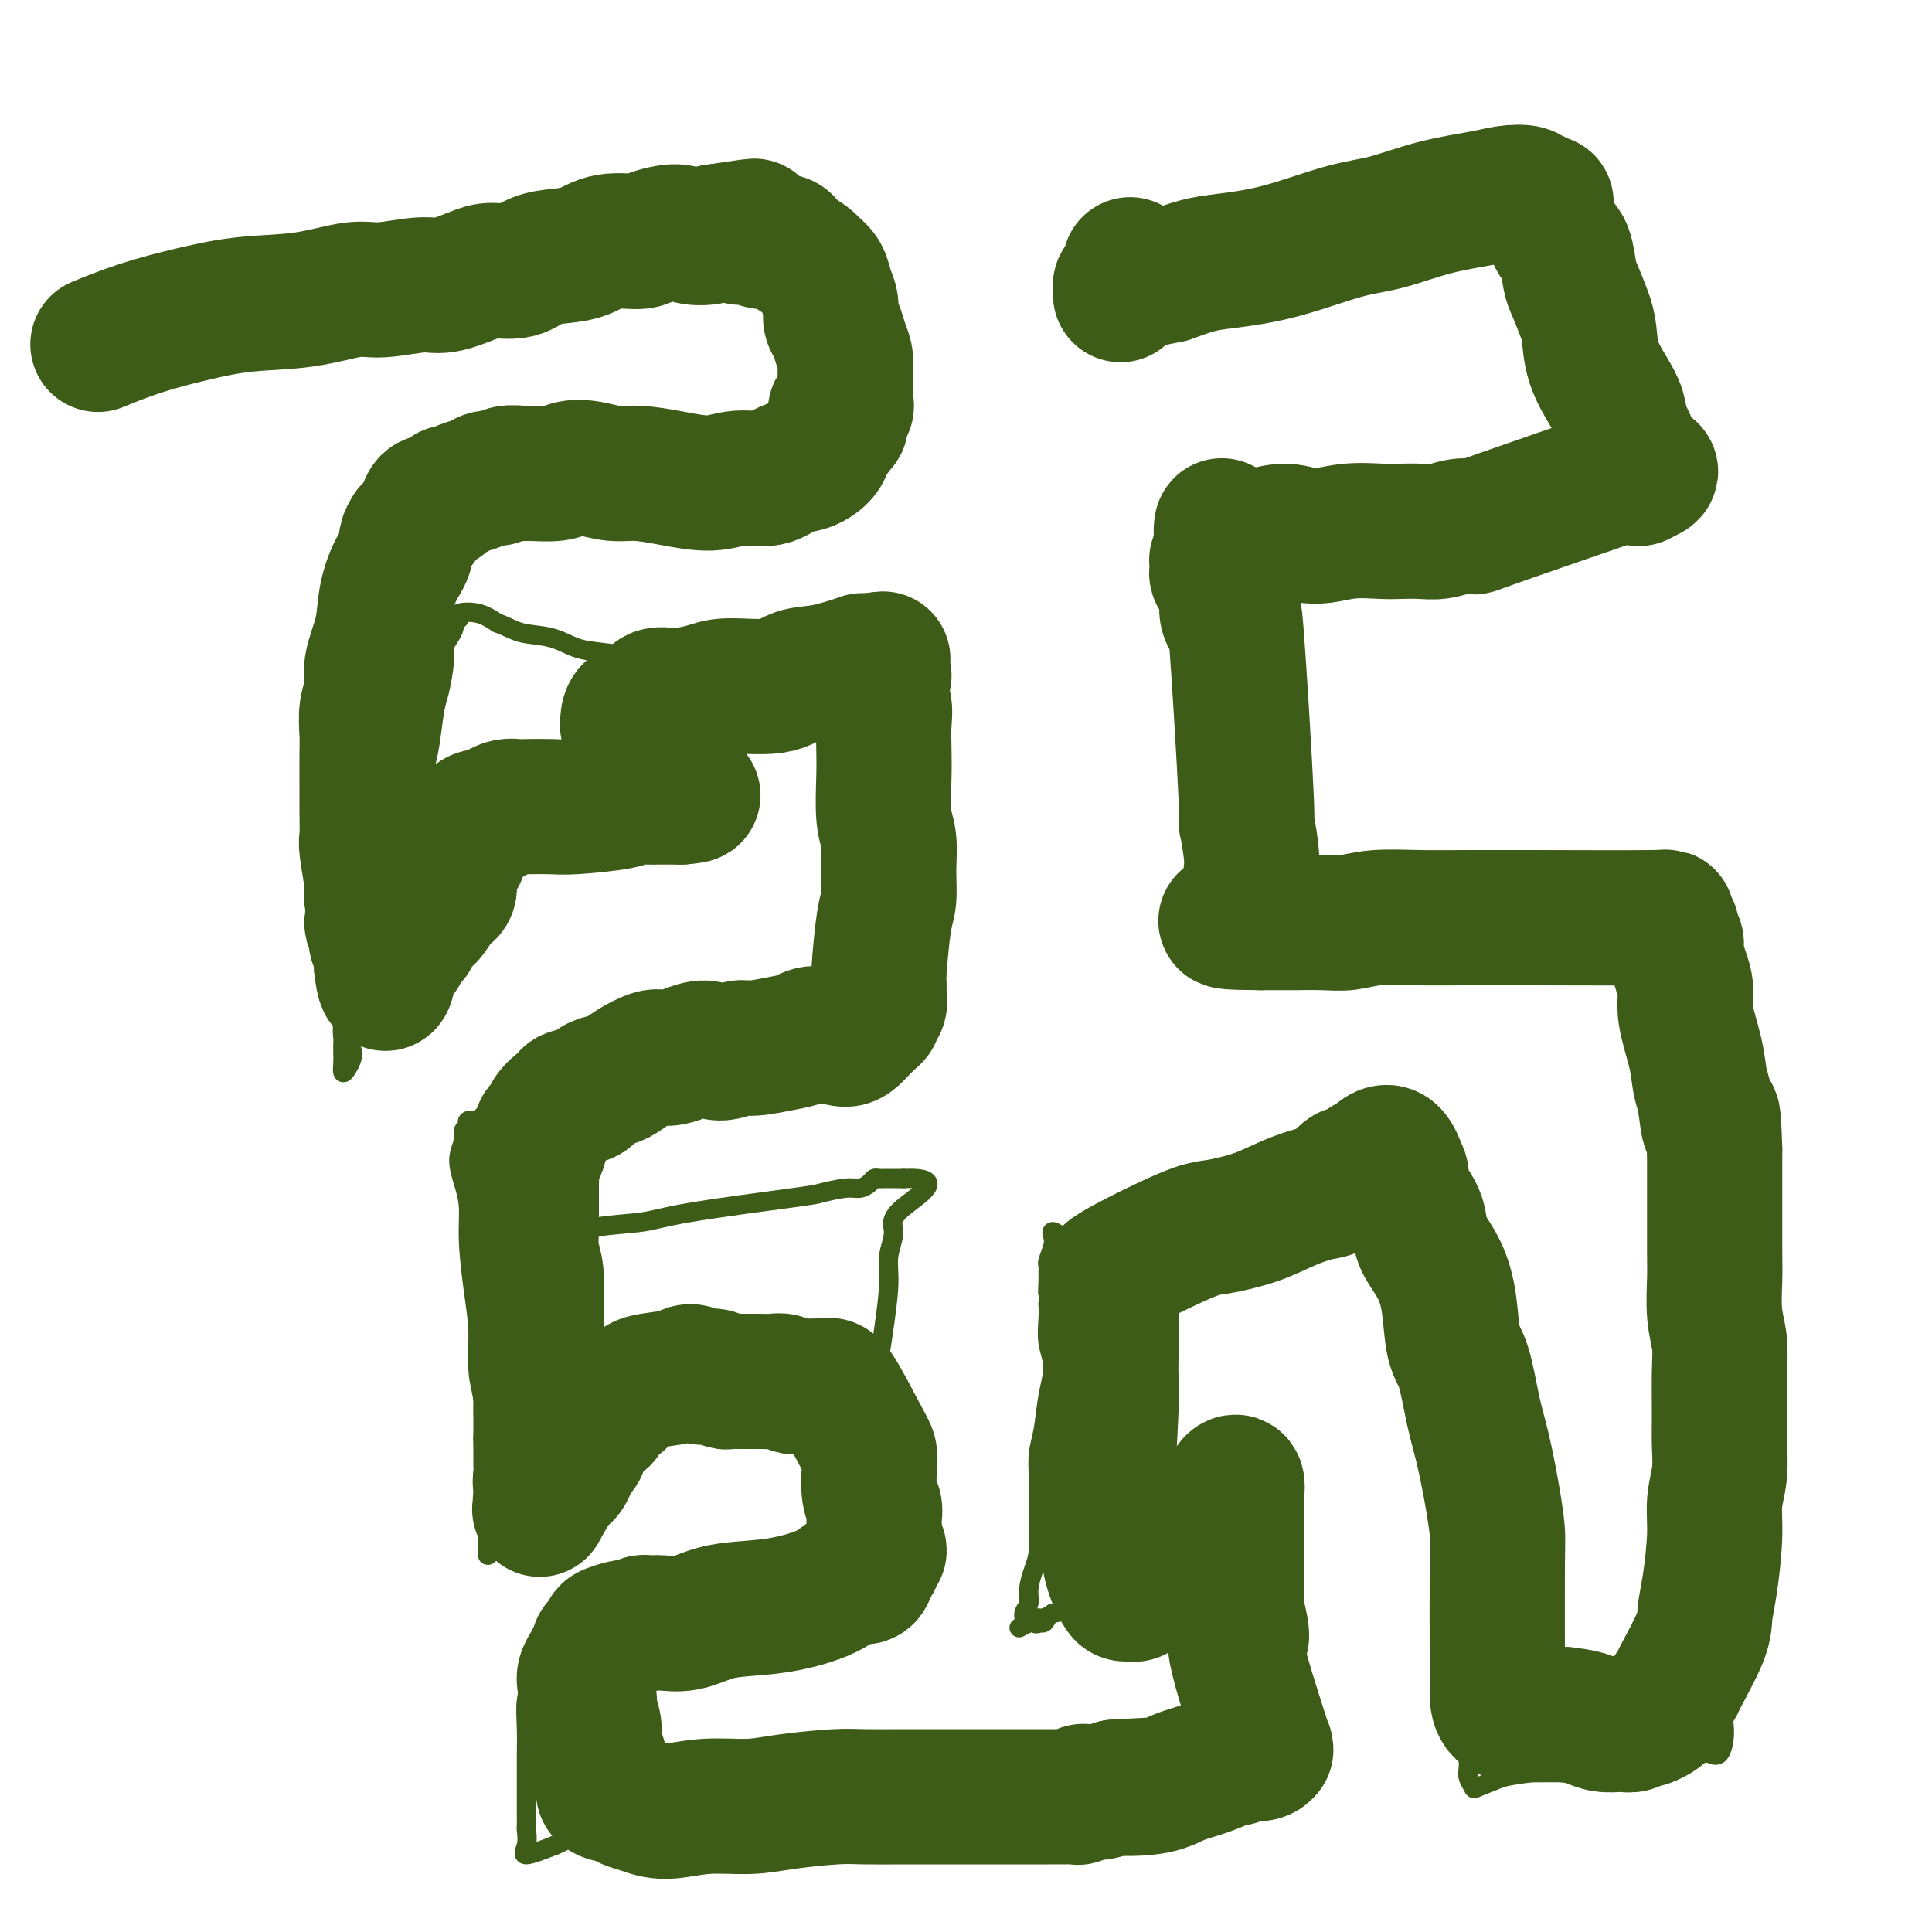 <svg viewBox='0 0 400 400' version='1.1' xmlns='http://www.w3.org/2000/svg' xmlns:xlink='http://www.w3.org/1999/xlink'><g fill='none' stroke='#3D5C18' stroke-width='4' stroke-linecap='round' stroke-linejoin='round'><path d='M51,72c-0.400,0.164 -0.801,0.328 0,0c0.801,-0.328 2.803,-1.149 5,-2c2.197,-0.851 4.587,-1.732 8,-3c3.413,-1.268 7.847,-2.923 12,-4c4.153,-1.077 8.024,-1.576 12,-3c3.976,-1.424 8.058,-3.772 12,-5c3.942,-1.228 7.746,-1.337 11,-2c3.254,-0.663 5.959,-1.879 9,-3c3.041,-1.121 6.418,-2.146 10,-3c3.582,-0.854 7.367,-1.535 10,-2c2.633,-0.465 4.113,-0.713 6,-1c1.887,-0.287 4.182,-0.613 6,-1c1.818,-0.387 3.160,-0.836 4,-1c0.840,-0.164 1.177,-0.044 2,0c0.823,0.044 2.132,0.011 3,0c0.868,-0.011 1.294,0.000 2,0c0.706,-0.000 1.692,-0.011 2,0c0.308,0.011 -0.062,0.044 0,0c0.062,-0.044 0.555,-0.166 1,0c0.445,0.166 0.841,0.619 1,1c0.159,0.381 0.079,0.691 0,1'/><path d='M167,44c1.863,0.324 1.021,0.134 1,0c-0.021,-0.134 0.779,-0.213 1,0c0.221,0.213 -0.137,0.718 0,1c0.137,0.282 0.769,0.342 1,1c0.231,0.658 0.060,1.915 0,3c-0.060,1.085 -0.008,1.998 0,3c0.008,1.002 -0.027,2.092 0,3c0.027,0.908 0.116,1.635 0,3c-0.116,1.365 -0.436,3.368 -1,6c-0.564,2.632 -1.370,5.891 -2,8c-0.630,2.109 -1.083,3.067 -1,4c0.083,0.933 0.702,1.840 1,3c0.298,1.160 0.276,2.574 0,4c-0.276,1.426 -0.806,2.865 -1,4c-0.194,1.135 -0.052,1.968 0,3c0.052,1.032 0.014,2.264 0,3c-0.014,0.736 -0.004,0.976 0,2c0.004,1.024 0.001,2.834 0,4c-0.001,1.166 0.001,1.690 0,2c-0.001,0.310 -0.003,0.408 0,1c0.003,0.592 0.012,1.678 0,2c-0.012,0.322 -0.044,-0.120 0,0c0.044,0.120 0.166,0.802 0,1c-0.166,0.198 -0.619,-0.086 -1,0c-0.381,0.086 -0.691,0.543 -1,1'/><path d='M164,106c-1.504,7.453 -2.264,2.085 -3,0c-0.736,-2.085 -1.447,-0.887 -3,-1c-1.553,-0.113 -3.947,-1.538 -6,-2c-2.053,-0.462 -3.763,0.038 -6,0c-2.237,-0.038 -5.000,-0.612 -7,-1c-2.000,-0.388 -3.238,-0.588 -5,-1c-1.762,-0.412 -4.047,-1.036 -6,-1c-1.953,0.036 -3.573,0.731 -6,1c-2.427,0.269 -5.662,0.113 -8,0c-2.338,-0.113 -3.778,-0.183 -6,0c-2.222,0.183 -5.225,0.617 -7,1c-1.775,0.383 -2.322,0.714 -4,1c-1.678,0.286 -4.487,0.526 -6,1c-1.513,0.474 -1.728,1.180 -3,2c-1.272,0.820 -3.599,1.754 -5,2c-1.401,0.246 -1.876,-0.194 -2,0c-0.124,0.194 0.103,1.023 0,1c-0.103,-0.023 -0.535,-0.898 -1,-1c-0.465,-0.102 -0.963,0.569 -1,1c-0.037,0.431 0.388,0.621 0,1c-0.388,0.379 -1.590,0.949 -2,1c-0.410,0.051 -0.027,-0.415 0,0c0.027,0.415 -0.303,1.711 -1,3c-0.697,1.289 -1.760,2.572 -2,4c-0.240,1.428 0.342,3.001 0,6c-0.342,2.999 -1.608,7.425 -2,11c-0.392,3.575 0.091,6.298 0,9c-0.091,2.702 -0.755,5.381 -1,9c-0.245,3.619 -0.070,8.177 0,12c0.070,3.823 0.035,6.912 0,10'/><path d='M71,175c-0.524,9.929 -0.336,6.253 0,7c0.336,0.747 0.818,5.918 1,9c0.182,3.082 0.063,4.076 0,6c-0.063,1.924 -0.069,4.777 0,7c0.069,2.223 0.215,3.817 0,5c-0.215,1.183 -0.789,1.954 -1,3c-0.211,1.046 -0.057,2.365 0,3c0.057,0.635 0.018,0.586 0,1c-0.018,0.414 -0.014,1.293 0,2c0.014,0.707 0.038,1.243 0,2c-0.038,0.757 -0.138,1.735 0,2c0.138,0.265 0.514,-0.182 1,-1c0.486,-0.818 1.081,-2.007 1,-3c-0.081,-0.993 -0.838,-1.792 -1,-3c-0.162,-1.208 0.272,-2.827 1,-4c0.728,-1.173 1.748,-1.902 2,-3c0.252,-1.098 -0.266,-2.565 0,-4c0.266,-1.435 1.316,-2.839 2,-4c0.684,-1.161 1.001,-2.078 1,-3c-0.001,-0.922 -0.320,-1.849 0,-3c0.320,-1.151 1.280,-2.527 2,-4c0.720,-1.473 1.199,-3.043 2,-5c0.801,-1.957 1.925,-4.300 3,-6c1.075,-1.700 2.103,-2.757 3,-4c0.897,-1.243 1.663,-2.673 3,-4c1.337,-1.327 3.245,-2.549 5,-4c1.755,-1.451 3.359,-3.129 5,-4c1.641,-0.871 3.321,-0.936 5,-1'/><path d='M106,162c3.729,-3.054 2.551,-2.191 3,-2c0.449,0.191 2.526,-0.292 4,-1c1.474,-0.708 2.345,-1.640 3,-2c0.655,-0.360 1.093,-0.148 2,0c0.907,0.148 2.284,0.232 3,0c0.716,-0.232 0.770,-0.780 1,-1c0.230,-0.220 0.635,-0.111 1,0c0.365,0.111 0.689,0.226 1,0c0.311,-0.226 0.609,-0.792 1,-1c0.391,-0.208 0.875,-0.057 1,0c0.125,0.057 -0.110,0.019 0,0c0.110,-0.019 0.565,-0.019 1,0c0.435,0.019 0.848,0.058 1,0c0.152,-0.058 0.041,-0.212 0,0c-0.041,0.212 -0.011,0.789 0,1c0.011,0.211 0.003,0.057 0,0c-0.003,-0.057 -0.001,-0.015 0,0c0.001,0.015 0.000,0.004 0,0c-0.000,-0.004 -0.000,-0.002 0,0'/><path d='M128,156c3.377,-0.899 0.819,-0.145 0,0c-0.819,0.145 0.099,-0.317 0,0c-0.099,0.317 -1.216,1.413 -4,3c-2.784,1.587 -7.234,3.665 -10,5c-2.766,1.335 -3.847,1.928 -5,3c-1.153,1.072 -2.377,2.622 -4,4c-1.623,1.378 -3.643,2.583 -5,4c-1.357,1.417 -2.050,3.047 -3,4c-0.950,0.953 -2.156,1.229 -3,2c-0.844,0.771 -1.325,2.037 -2,3c-0.675,0.963 -1.544,1.624 -2,2c-0.456,0.376 -0.500,0.467 -1,1c-0.500,0.533 -1.458,1.509 -2,2c-0.542,0.491 -0.670,0.498 -1,1c-0.330,0.502 -0.863,1.497 -1,2c-0.137,0.503 0.121,0.512 0,1c-0.121,0.488 -0.621,1.454 -1,2c-0.379,0.546 -0.638,0.672 -1,1c-0.362,0.328 -0.828,0.857 -1,1c-0.172,0.143 -0.049,-0.102 0,0c0.049,0.102 0.025,0.551 0,1'/><path d='M82,198c-2.545,3.585 0.091,1.047 1,-1c0.909,-2.047 0.089,-3.602 0,-6c-0.089,-2.398 0.554,-5.639 1,-8c0.446,-2.361 0.697,-3.843 1,-6c0.303,-2.157 0.659,-4.990 1,-7c0.341,-2.010 0.669,-3.196 1,-5c0.331,-1.804 0.667,-4.227 1,-6c0.333,-1.773 0.663,-2.898 1,-5c0.337,-2.102 0.681,-5.182 1,-7c0.319,-1.818 0.611,-2.375 1,-4c0.389,-1.625 0.874,-4.319 1,-6c0.126,-1.681 -0.106,-2.349 0,-3c0.106,-0.651 0.550,-1.285 1,-2c0.450,-0.715 0.906,-1.511 1,-2c0.094,-0.489 -0.174,-0.670 0,-1c0.174,-0.330 0.791,-0.808 1,-1c0.209,-0.192 0.012,-0.098 0,0c-0.012,0.098 0.162,0.202 0,0c-0.162,-0.202 -0.659,-0.708 0,-1c0.659,-0.292 2.474,-0.369 4,0c1.526,0.369 2.763,1.185 4,2'/><path d='M103,129c2.073,0.731 3.255,1.558 5,2c1.745,0.442 4.054,0.501 6,1c1.946,0.499 3.528,1.440 5,2c1.472,0.560 2.835,0.739 5,1c2.165,0.261 5.134,0.603 7,1c1.866,0.397 2.629,0.849 4,1c1.371,0.151 3.350,0.003 5,0c1.650,-0.003 2.970,0.140 4,0c1.030,-0.140 1.768,-0.563 3,-1c1.232,-0.437 2.956,-0.887 4,-1c1.044,-0.113 1.406,0.111 2,0c0.594,-0.111 1.419,-0.555 3,-1c1.581,-0.445 3.917,-0.889 5,-1c1.083,-0.111 0.912,0.111 1,0c0.088,-0.111 0.433,-0.554 1,-1c0.567,-0.446 1.355,-0.894 2,-1c0.645,-0.106 1.147,0.129 2,0c0.853,-0.129 2.059,-0.623 3,-1c0.941,-0.377 1.619,-0.636 2,-1c0.381,-0.364 0.465,-0.834 1,-1c0.535,-0.166 1.520,-0.029 2,0c0.480,0.029 0.453,-0.048 1,0c0.547,0.048 1.667,0.223 2,0c0.333,-0.223 -0.121,-0.844 0,-1c0.121,-0.156 0.816,0.154 1,0c0.184,-0.154 -0.143,-0.772 0,-1c0.143,-0.228 0.755,-0.065 1,0c0.245,0.065 0.122,0.033 0,0'/><path d='M180,126c5.799,-0.440 2.295,3.959 1,6c-1.295,2.041 -0.381,1.723 0,3c0.381,1.277 0.228,4.148 0,6c-0.228,1.852 -0.530,2.687 -1,4c-0.470,1.313 -1.107,3.106 -1,5c0.107,1.894 0.957,3.889 1,6c0.043,2.111 -0.720,4.338 -1,7c-0.280,2.662 -0.075,5.759 0,8c0.075,2.241 0.021,3.625 0,5c-0.021,1.375 -0.009,2.741 0,6c0.009,3.259 0.017,8.410 0,11c-0.017,2.590 -0.057,2.620 0,4c0.057,1.380 0.211,4.109 0,6c-0.211,1.891 -0.789,2.944 -1,4c-0.211,1.056 -0.056,2.117 0,3c0.056,0.883 0.012,1.590 0,2c-0.012,0.410 0.007,0.523 0,1c-0.007,0.477 -0.039,1.316 0,2c0.039,0.684 0.147,1.211 0,2c-0.147,0.789 -0.551,1.838 -1,2c-0.449,0.162 -0.942,-0.565 -1,-1c-0.058,-0.435 0.318,-0.578 0,-1c-0.318,-0.422 -1.331,-1.121 -3,-2c-1.669,-0.879 -3.994,-1.937 -6,-3c-2.006,-1.063 -3.694,-2.132 -5,-3c-1.306,-0.868 -2.230,-1.534 -4,-2c-1.770,-0.466 -4.385,-0.733 -7,-1'/><path d='M151,206c-4.664,-1.499 -2.824,0.254 -4,1c-1.176,0.746 -5.369,0.486 -8,1c-2.631,0.514 -3.700,1.802 -5,3c-1.300,1.198 -2.830,2.306 -5,3c-2.170,0.694 -4.978,0.972 -7,2c-2.022,1.028 -3.256,2.804 -5,4c-1.744,1.196 -3.996,1.813 -6,3c-2.004,1.187 -3.760,2.944 -5,4c-1.240,1.056 -1.965,1.410 -3,2c-1.035,0.590 -2.381,1.416 -3,2c-0.619,0.584 -0.510,0.926 -1,1c-0.490,0.074 -1.580,-0.119 -2,0c-0.420,0.119 -0.170,0.551 0,1c0.170,0.449 0.258,0.916 0,1c-0.258,0.084 -0.864,-0.216 -1,0c-0.136,0.216 0.197,0.948 0,2c-0.197,1.052 -0.926,2.424 -1,4c-0.074,1.576 0.506,3.356 1,5c0.494,1.644 0.902,3.152 1,5c0.098,1.848 -0.114,4.035 0,7c0.114,2.965 0.553,6.709 1,10c0.447,3.291 0.903,6.130 1,9c0.097,2.870 -0.166,5.773 0,8c0.166,2.227 0.762,3.779 1,6c0.238,2.221 0.119,5.110 0,8'/><path d='M100,298c0.460,11.532 0.109,7.364 0,7c-0.109,-0.364 0.024,3.078 0,5c-0.024,1.922 -0.203,2.324 0,3c0.203,0.676 0.790,1.627 1,2c0.210,0.373 0.043,0.167 0,1c-0.043,0.833 0.037,2.705 0,4c-0.037,1.295 -0.193,2.014 0,2c0.193,-0.014 0.733,-0.763 1,-1c0.267,-0.237 0.261,0.036 0,0c-0.261,-0.036 -0.779,-0.381 0,-5c0.779,-4.619 2.853,-13.513 4,-18c1.147,-4.487 1.368,-4.567 2,-6c0.632,-1.433 1.677,-4.218 2,-6c0.323,-1.782 -0.075,-2.560 0,-4c0.075,-1.440 0.623,-3.540 1,-5c0.377,-1.460 0.584,-2.279 1,-3c0.416,-0.721 1.040,-1.344 1,-2c-0.040,-0.656 -0.743,-1.346 -1,-2c-0.257,-0.654 -0.069,-1.271 0,-2c0.069,-0.729 0.018,-1.571 0,-2c-0.018,-0.429 -0.005,-0.444 0,-1c0.005,-0.556 0.001,-1.652 0,-2c-0.001,-0.348 -0.000,0.051 0,0c0.000,-0.051 0.000,-0.552 0,-1c-0.000,-0.448 -0.000,-0.842 0,-1c0.000,-0.158 0.000,-0.079 0,0'/><path d='M112,261c0.552,-3.820 0.930,-0.872 1,0c0.070,0.872 -0.170,-0.334 0,-1c0.170,-0.666 0.751,-0.794 1,-1c0.249,-0.206 0.168,-0.491 1,-1c0.832,-0.509 2.577,-1.243 4,-2c1.423,-0.757 2.524,-1.536 5,-2c2.476,-0.464 6.326,-0.612 9,-1c2.674,-0.388 4.172,-1.017 10,-2c5.828,-0.983 15.985,-2.319 21,-3c5.015,-0.681 4.888,-0.708 6,-1c1.112,-0.292 3.464,-0.849 5,-1c1.536,-0.151 2.256,0.103 3,0c0.744,-0.103 1.511,-0.564 2,-1c0.489,-0.436 0.699,-0.849 1,-1c0.301,-0.151 0.694,-0.040 1,0c0.306,0.040 0.525,0.011 1,0c0.475,-0.011 1.205,-0.003 2,0c0.795,0.003 1.656,0.001 2,0c0.344,-0.001 0.172,-0.000 0,0'/><path d='M187,244c9.850,-0.427 2.976,3.504 0,6c-2.976,2.496 -2.054,3.555 -2,5c0.054,1.445 -0.761,3.276 -1,5c-0.239,1.724 0.097,3.341 0,6c-0.097,2.659 -0.629,6.361 -1,9c-0.371,2.639 -0.583,4.214 -1,6c-0.417,1.786 -1.040,3.782 -1,5c0.040,1.218 0.743,1.657 1,5c0.257,3.343 0.069,9.591 0,13c-0.069,3.409 -0.019,3.978 0,5c0.019,1.022 0.006,2.497 0,4c-0.006,1.503 -0.006,3.034 0,4c0.006,0.966 0.017,1.366 0,2c-0.017,0.634 -0.062,1.501 0,2c0.062,0.499 0.232,0.630 0,1c-0.232,0.370 -0.864,0.980 -1,1c-0.136,0.020 0.226,-0.551 0,0c-0.226,0.551 -1.039,2.223 -2,3c-0.961,0.777 -2.069,0.660 -4,1c-1.931,0.340 -4.683,1.138 -7,2c-2.317,0.862 -4.198,1.788 -7,2c-2.802,0.212 -6.524,-0.289 -9,0c-2.476,0.289 -3.708,1.368 -6,2c-2.292,0.632 -5.646,0.816 -9,1'/><path d='M137,334c-7.441,1.417 -5.043,0.958 -5,1c0.043,0.042 -2.267,0.585 -4,1c-1.733,0.415 -2.888,0.702 -4,1c-1.112,0.298 -2.181,0.607 -3,1c-0.819,0.393 -1.390,0.871 -2,1c-0.610,0.129 -1.260,-0.091 -2,0c-0.740,0.091 -1.570,0.494 -2,1c-0.430,0.506 -0.459,1.117 -1,1c-0.541,-0.117 -1.595,-0.961 -2,-1c-0.405,-0.039 -0.160,0.725 0,1c0.160,0.275 0.235,0.059 0,0c-0.235,-0.059 -0.780,0.039 -1,0c-0.220,-0.039 -0.115,-0.214 0,0c0.115,0.214 0.241,0.818 0,1c-0.241,0.182 -0.849,-0.059 -1,1c-0.151,1.059 0.156,3.419 0,5c-0.156,1.581 -0.774,2.384 -1,4c-0.226,1.616 -0.061,4.046 0,6c0.061,1.954 0.016,3.431 0,5c-0.016,1.569 -0.005,3.231 0,5c0.005,1.769 0.002,3.646 0,5c-0.002,1.354 -0.005,2.186 0,3c0.005,0.814 0.018,1.610 0,2c-0.018,0.390 -0.067,0.372 0,1c0.067,0.628 0.249,1.900 0,3c-0.249,1.100 -0.928,2.029 0,2c0.928,-0.029 3.464,-1.014 6,-2'/><path d='M115,382c2.748,-1.114 6.620,-3.900 10,-5c3.380,-1.100 6.270,-0.514 10,-1c3.730,-0.486 8.302,-2.044 12,-3c3.698,-0.956 6.523,-1.310 10,-2c3.477,-0.690 7.605,-1.717 11,-2c3.395,-0.283 6.057,0.177 8,0c1.943,-0.177 3.168,-0.989 5,-1c1.832,-0.011 4.272,0.781 6,1c1.728,0.219 2.744,-0.135 4,0c1.256,0.135 2.752,0.758 4,1c1.248,0.242 2.248,0.103 4,0c1.752,-0.103 4.254,-0.170 5,0c0.746,0.170 -0.266,0.577 6,0c6.266,-0.577 19.810,-2.139 26,-3c6.190,-0.861 5.025,-1.020 6,-1c0.975,0.020 4.090,0.219 6,0c1.910,-0.219 2.614,-0.857 3,-1c0.386,-0.143 0.453,0.209 1,0c0.547,-0.209 1.574,-0.980 2,-1c0.426,-0.020 0.252,0.710 1,1c0.748,0.290 2.417,0.140 3,0c0.583,-0.140 0.080,-0.268 0,0c-0.080,0.268 0.263,0.934 0,0c-0.263,-0.934 -1.131,-3.467 -2,-6'/><path d='M256,359c-0.269,-1.177 0.058,-1.118 0,-2c-0.058,-0.882 -0.503,-2.705 -1,-4c-0.497,-1.295 -1.048,-2.062 -1,-3c0.048,-0.938 0.693,-2.048 1,-3c0.307,-0.952 0.275,-1.747 0,-3c-0.275,-1.253 -0.792,-2.963 -1,-4c-0.208,-1.037 -0.108,-1.402 0,-3c0.108,-1.598 0.225,-4.431 0,-6c-0.225,-1.569 -0.792,-1.874 -1,-3c-0.208,-1.126 -0.056,-3.072 0,-5c0.056,-1.928 0.015,-3.837 0,-5c-0.015,-1.163 -0.003,-1.580 0,-2c0.003,-0.420 -0.001,-0.843 0,-2c0.001,-1.157 0.007,-3.047 0,-4c-0.007,-0.953 -0.027,-0.970 0,-1c0.027,-0.030 0.101,-0.074 0,0c-0.101,0.074 -0.379,0.266 0,0c0.379,-0.266 1.413,-0.991 0,0c-1.413,0.991 -5.274,3.698 -8,6c-2.726,2.302 -4.319,4.200 -6,6c-1.681,1.800 -3.451,3.503 -6,5c-2.549,1.497 -5.879,2.788 -8,4c-2.121,1.212 -3.035,2.346 -4,3c-0.965,0.654 -1.983,0.827 -3,1'/><path d='M218,334c-5.885,3.858 -3.097,1.503 -2,1c1.097,-0.503 0.503,0.845 0,1c-0.503,0.155 -0.914,-0.882 -1,-1c-0.086,-0.118 0.153,0.684 0,1c-0.153,0.316 -0.697,0.145 -1,0c-0.303,-0.145 -0.364,-0.265 -1,0c-0.636,0.265 -1.845,0.914 -2,1c-0.155,0.086 0.746,-0.392 1,-1c0.254,-0.608 -0.138,-1.346 0,-2c0.138,-0.654 0.808,-1.223 1,-2c0.192,-0.777 -0.092,-1.761 0,-3c0.092,-1.239 0.561,-2.731 1,-4c0.439,-1.269 0.849,-2.313 1,-4c0.151,-1.687 0.044,-4.017 0,-6c-0.044,-1.983 -0.023,-3.621 0,-5c0.023,-1.379 0.049,-2.500 0,-4c-0.049,-1.500 -0.175,-3.379 0,-5c0.175,-1.621 0.649,-2.983 1,-5c0.351,-2.017 0.577,-4.690 1,-7c0.423,-2.310 1.041,-4.258 1,-6c-0.041,-1.742 -0.742,-3.277 -1,-5c-0.258,-1.723 -0.074,-3.635 0,-5c0.074,-1.365 0.037,-2.182 0,-3'/><path d='M217,270c0.618,-10.797 0.165,-4.789 0,-3c-0.165,1.789 -0.040,-0.641 0,-2c0.040,-1.359 -0.003,-1.649 0,-2c0.003,-0.351 0.052,-0.764 0,-1c-0.052,-0.236 -0.204,-0.294 0,-1c0.204,-0.706 0.763,-2.059 1,-3c0.237,-0.941 0.150,-1.470 0,-2c-0.150,-0.530 -0.364,-1.063 0,-1c0.364,0.063 1.305,0.721 2,1c0.695,0.279 1.143,0.180 2,0c0.857,-0.180 2.123,-0.440 4,-1c1.877,-0.560 4.364,-1.421 7,-2c2.636,-0.579 5.421,-0.877 7,-1c1.579,-0.123 1.954,-0.070 9,-2c7.046,-1.930 20.765,-5.841 27,-8c6.235,-2.159 4.988,-2.564 6,-3c1.012,-0.436 4.283,-0.902 6,-1c1.717,-0.098 1.878,0.172 2,0c0.122,-0.172 0.204,-0.785 1,-1c0.796,-0.215 2.305,-0.031 3,0c0.695,0.031 0.577,-0.092 1,0c0.423,0.092 1.389,0.398 2,1c0.611,0.602 0.867,1.500 1,2c0.133,0.500 0.143,0.604 0,1c-0.143,0.396 -0.441,1.086 0,2c0.441,0.914 1.619,2.054 2,3c0.381,0.946 -0.034,1.699 0,3c0.034,1.301 0.517,3.151 1,5'/><path d='M301,254c0.937,3.199 1.280,3.198 2,5c0.720,1.802 1.817,5.408 2,9c0.183,3.592 -0.550,7.171 0,10c0.550,2.829 2.382,4.909 3,7c0.618,2.091 0.023,4.193 0,6c-0.023,1.807 0.526,3.319 1,6c0.474,2.681 0.874,6.530 1,9c0.126,2.470 -0.021,3.560 0,5c0.021,1.440 0.209,3.229 0,5c-0.209,1.771 -0.815,3.522 -1,5c-0.185,1.478 0.050,2.682 0,3c-0.050,0.318 -0.387,-0.251 -1,3c-0.613,3.251 -1.503,10.321 -2,14c-0.497,3.679 -0.603,3.968 -1,5c-0.397,1.032 -1.087,2.809 -1,4c0.087,1.191 0.952,1.797 1,3c0.048,1.203 -0.719,3.004 -1,4c-0.281,0.996 -0.075,1.187 0,2c0.075,0.813 0.019,2.248 0,3c-0.019,0.752 -0.001,0.822 0,1c0.001,0.178 -0.014,0.466 0,1c0.014,0.534 0.056,1.314 0,2c-0.056,0.686 -0.211,1.277 0,2c0.211,0.723 0.788,1.579 1,2c0.212,0.421 0.061,0.406 1,0c0.939,-0.406 2.970,-1.203 5,-2'/><path d='M311,368c2.039,-0.493 4.136,-0.725 6,-1c1.864,-0.275 3.497,-0.595 5,-1c1.503,-0.405 2.878,-0.897 5,-1c2.122,-0.103 4.992,0.183 7,0c2.008,-0.183 3.153,-0.834 5,-1c1.847,-0.166 4.397,0.152 6,0c1.603,-0.152 2.260,-0.774 3,-1c0.740,-0.226 1.564,-0.057 2,0c0.436,0.057 0.486,0.001 1,0c0.514,-0.001 1.493,0.052 2,0c0.507,-0.052 0.542,-0.209 1,0c0.458,0.209 1.339,0.783 2,0c0.661,-0.783 1.103,-2.922 1,-5c-0.103,-2.078 -0.749,-4.093 -1,-6c-0.251,-1.907 -0.106,-3.706 0,-6c0.106,-2.294 0.173,-5.085 0,-7c-0.173,-1.915 -0.585,-2.955 -1,-5c-0.415,-2.045 -0.833,-5.095 -1,-8c-0.167,-2.905 -0.083,-5.667 0,-8c0.083,-2.333 0.166,-4.238 0,-6c-0.166,-1.762 -0.581,-3.379 -1,-5c-0.419,-1.621 -0.844,-3.244 -1,-5c-0.156,-1.756 -0.045,-3.645 0,-5c0.045,-1.355 0.022,-2.178 0,-3'/><path d='M352,294c-1.016,-10.954 -1.057,-6.341 -1,-5c0.057,1.341 0.211,-0.592 0,-2c-0.211,-1.408 -0.789,-2.290 -1,-3c-0.211,-0.710 -0.057,-1.248 0,-2c0.057,-0.752 0.015,-1.718 0,-2c-0.015,-0.282 -0.004,0.121 0,0c0.004,-0.121 0.001,-0.764 0,-1c-0.001,-0.236 -0.000,-0.063 0,0c0.000,0.063 0.000,0.018 0,0c-0.000,-0.018 -0.000,-0.009 0,0'/></g>
<g fill='none' stroke='#3D5C18' stroke-width='28' stroke-linecap='round' stroke-linejoin='round'><path d='M21,71c-0.641,0.264 -1.281,0.528 0,0c1.281,-0.528 4.485,-1.848 8,-3c3.515,-1.152 7.342,-2.136 11,-3c3.658,-0.864 7.146,-1.609 11,-2c3.854,-0.391 8.072,-0.429 12,-1c3.928,-0.571 7.566,-1.676 10,-2c2.434,-0.324 3.664,0.133 6,0c2.336,-0.133 5.776,-0.857 8,-1c2.224,-0.143 3.230,0.295 5,0c1.770,-0.295 4.303,-1.322 6,-2c1.697,-0.678 2.557,-1.006 4,-1c1.443,0.006 3.468,0.348 5,0c1.532,-0.348 2.571,-1.385 4,-2c1.429,-0.615 3.247,-0.808 5,-1c1.753,-0.192 3.439,-0.382 5,-1c1.561,-0.618 2.996,-1.665 5,-2c2.004,-0.335 4.575,0.040 6,0c1.425,-0.040 1.702,-0.497 3,-1c1.298,-0.503 3.616,-1.052 5,-1c1.384,0.052 1.834,0.706 3,1c1.166,0.294 3.047,0.227 4,0c0.953,-0.227 0.976,-0.613 1,-1'/><path d='M148,48c15.269,-2.304 4.943,-0.564 2,0c-2.943,0.564 1.497,-0.046 3,0c1.503,0.046 0.070,0.750 0,1c-0.070,0.250 1.224,0.048 2,0c0.776,-0.048 1.033,0.058 1,0c-0.033,-0.058 -0.356,-0.279 0,0c0.356,0.279 1.391,1.059 2,1c0.609,-0.059 0.791,-0.956 1,-1c0.209,-0.044 0.445,0.766 1,1c0.555,0.234 1.429,-0.107 2,0c0.571,0.107 0.839,0.661 1,1c0.161,0.339 0.214,0.464 1,1c0.786,0.536 2.306,1.483 3,2c0.694,0.517 0.563,0.604 1,1c0.437,0.396 1.441,1.103 2,2c0.559,0.897 0.674,1.986 1,3c0.326,1.014 0.862,1.952 1,3c0.138,1.048 -0.121,2.206 0,3c0.121,0.794 0.621,1.225 1,2c0.379,0.775 0.638,1.894 1,3c0.362,1.106 0.829,2.198 1,3c0.171,0.802 0.046,1.313 0,2c-0.046,0.687 -0.013,1.551 0,2c0.013,0.449 0.006,0.484 0,1c-0.006,0.516 -0.010,1.514 0,2c0.010,0.486 0.033,0.462 0,1c-0.033,0.538 -0.122,1.639 0,2c0.122,0.361 0.456,-0.018 0,0c-0.456,0.018 -1.702,0.434 -2,1c-0.298,0.566 0.351,1.283 1,2'/><path d='M174,87c-0.106,1.899 0.128,0.147 0,0c-0.128,-0.147 -0.617,1.313 -1,2c-0.383,0.687 -0.661,0.603 -1,1c-0.339,0.397 -0.738,1.277 -1,2c-0.262,0.723 -0.386,1.289 -1,2c-0.614,0.711 -1.718,1.568 -3,2c-1.282,0.432 -2.742,0.439 -4,1c-1.258,0.561 -2.313,1.677 -4,2c-1.687,0.323 -4.004,-0.147 -6,0c-1.996,0.147 -3.671,0.912 -6,1c-2.329,0.088 -5.313,-0.499 -8,-1c-2.687,-0.501 -5.077,-0.915 -7,-1c-1.923,-0.085 -3.380,0.159 -5,0c-1.620,-0.159 -3.402,-0.722 -5,-1c-1.598,-0.278 -3.012,-0.272 -4,0c-0.988,0.272 -1.549,0.809 -3,1c-1.451,0.191 -3.793,0.036 -5,0c-1.207,-0.036 -1.281,0.046 -2,0c-0.719,-0.046 -2.083,-0.220 -3,0c-0.917,0.220 -1.387,0.833 -2,1c-0.613,0.167 -1.368,-0.114 -2,0c-0.632,0.114 -1.139,0.622 -2,1c-0.861,0.378 -2.075,0.627 -3,1c-0.925,0.373 -1.561,0.869 -2,1c-0.439,0.131 -0.681,-0.102 -1,0c-0.319,0.102 -0.715,0.541 -1,1c-0.285,0.459 -0.460,0.938 -1,1c-0.540,0.062 -1.444,-0.293 -2,0c-0.556,0.293 -0.765,1.233 -1,2c-0.235,0.767 -0.496,1.362 -1,2c-0.504,0.638 -1.252,1.319 -2,2'/><path d='M85,110c-1.373,1.975 -0.807,2.912 -1,4c-0.193,1.088 -1.147,2.328 -2,4c-0.853,1.672 -1.605,3.775 -2,6c-0.395,2.225 -0.431,4.570 -1,7c-0.569,2.430 -1.669,4.943 -2,7c-0.331,2.057 0.107,3.656 0,5c-0.107,1.344 -0.761,2.433 -1,4c-0.239,1.567 -0.064,3.610 0,5c0.064,1.390 0.016,2.125 0,4c-0.016,1.875 -0.000,4.890 0,7c0.000,2.110 -0.015,3.314 0,5c0.015,1.686 0.062,3.854 0,5c-0.062,1.146 -0.232,1.271 0,3c0.232,1.729 0.864,5.064 1,7c0.136,1.936 -0.226,2.473 0,3c0.226,0.527 1.040,1.043 1,2c-0.040,0.957 -0.935,2.354 -1,3c-0.065,0.646 0.701,0.541 1,1c0.299,0.459 0.133,1.481 0,2c-0.133,0.519 -0.232,0.534 0,1c0.232,0.466 0.794,1.382 1,2c0.206,0.618 0.055,0.936 0,1c-0.055,0.064 -0.015,-0.127 0,0c0.015,0.127 0.004,0.573 0,1c-0.004,0.427 -0.001,0.836 0,1c0.001,0.164 0.001,0.082 0,0'/><path d='M79,200c0.875,7.809 1.563,0.830 2,-2c0.437,-2.830 0.624,-1.513 1,-1c0.376,0.513 0.941,0.222 1,0c0.059,-0.222 -0.386,-0.375 0,-1c0.386,-0.625 1.605,-1.722 2,-2c0.395,-0.278 -0.035,0.262 0,0c0.035,-0.262 0.533,-1.325 1,-2c0.467,-0.675 0.902,-0.962 1,-1c0.098,-0.038 -0.143,0.172 0,0c0.143,-0.172 0.669,-0.727 1,-1c0.331,-0.273 0.466,-0.264 1,-1c0.534,-0.736 1.466,-2.218 2,-3c0.534,-0.782 0.669,-0.864 1,-1c0.331,-0.136 0.859,-0.327 1,-1c0.141,-0.673 -0.106,-1.829 0,-3c0.106,-1.171 0.565,-2.356 1,-3c0.435,-0.644 0.848,-0.747 1,-1c0.152,-0.253 0.045,-0.655 0,-1c-0.045,-0.345 -0.027,-0.631 0,-1c0.027,-0.369 0.062,-0.820 0,-1c-0.062,-0.180 -0.223,-0.090 0,0c0.223,0.090 0.829,0.178 1,0c0.171,-0.178 -0.094,-0.622 0,-1c0.094,-0.378 0.547,-0.689 1,-1'/><path d='M97,172c0.583,-1.752 0.039,-0.133 0,0c-0.039,0.133 0.426,-1.222 1,-2c0.574,-0.778 1.257,-0.979 2,-1c0.743,-0.021 1.547,0.138 2,0c0.453,-0.138 0.554,-0.573 1,-1c0.446,-0.427 1.236,-0.846 2,-1c0.764,-0.154 1.500,-0.044 2,0c0.500,0.044 0.762,0.022 2,0c1.238,-0.022 3.451,-0.044 5,0c1.549,0.044 2.432,0.155 5,0c2.568,-0.155 6.819,-0.578 9,-1c2.181,-0.422 2.290,-0.845 3,-1c0.710,-0.155 2.021,-0.041 3,0c0.979,0.041 1.625,0.011 2,0c0.375,-0.011 0.479,-0.003 1,0c0.521,0.003 1.460,0.001 2,0c0.540,-0.001 0.681,-0.000 1,0c0.319,0.000 0.817,0.000 1,0c0.183,-0.000 0.052,-0.000 0,0c-0.052,0.000 -0.026,0.000 0,0'/><path d='M141,165c5.126,-0.424 0.941,-0.483 -1,-1c-1.941,-0.517 -1.637,-1.490 -2,-2c-0.363,-0.510 -1.393,-0.555 -2,-1c-0.607,-0.445 -0.790,-1.289 -1,-2c-0.210,-0.711 -0.448,-1.289 -1,-2c-0.552,-0.711 -1.420,-1.553 -2,-2c-0.580,-0.447 -0.873,-0.497 -1,-1c-0.127,-0.503 -0.087,-1.457 0,-2c0.087,-0.543 0.220,-0.674 0,-1c-0.220,-0.326 -0.795,-0.845 -1,-1c-0.205,-0.155 -0.040,0.056 0,0c0.040,-0.056 -0.046,-0.378 0,-1c0.046,-0.622 0.225,-1.542 1,-2c0.775,-0.458 2.148,-0.453 3,-1c0.852,-0.547 1.183,-1.647 2,-2c0.817,-0.353 2.121,0.042 4,0c1.879,-0.042 4.333,-0.521 6,-1c1.667,-0.479 2.546,-0.959 5,-1c2.454,-0.041 6.481,0.357 9,0c2.519,-0.357 3.528,-1.469 5,-2c1.472,-0.531 3.405,-0.483 6,-1c2.595,-0.517 5.853,-1.601 7,-2c1.147,-0.399 0.185,-0.114 0,0c-0.185,0.114 0.408,0.057 1,0'/><path d='M179,137c6.896,-1.086 2.635,-0.302 1,0c-1.635,0.302 -0.643,0.121 0,0c0.643,-0.121 0.938,-0.181 1,0c0.062,0.181 -0.109,0.603 0,1c0.109,0.397 0.499,0.769 1,1c0.501,0.231 1.115,0.322 1,1c-0.115,0.678 -0.959,1.945 -1,3c-0.041,1.055 0.720,1.899 1,3c0.280,1.101 0.079,2.459 0,4c-0.079,1.541 -0.035,3.263 0,5c0.035,1.737 0.063,3.487 0,6c-0.063,2.513 -0.216,5.789 0,8c0.216,2.211 0.800,3.356 1,5c0.200,1.644 0.015,3.788 0,6c-0.015,2.212 0.139,4.493 0,6c-0.139,1.507 -0.572,2.239 -1,5c-0.428,2.761 -0.851,7.552 -1,10c-0.149,2.448 -0.025,2.554 0,3c0.025,0.446 -0.048,1.232 0,2c0.048,0.768 0.219,1.516 0,2c-0.219,0.484 -0.828,0.703 -1,1c-0.172,0.297 0.092,0.674 0,1c-0.092,0.326 -0.540,0.603 -1,1c-0.460,0.397 -0.932,0.915 -1,1c-0.068,0.085 0.266,-0.261 0,0c-0.266,0.261 -1.133,1.131 -2,2'/><path d='M177,214c-1.187,1.229 -1.655,1.300 -3,1c-1.345,-0.300 -3.566,-0.971 -5,-1c-1.434,-0.029 -2.082,0.586 -3,1c-0.918,0.414 -2.107,0.628 -4,1c-1.893,0.372 -4.492,0.901 -6,1c-1.508,0.099 -1.927,-0.233 -3,0c-1.073,0.233 -2.802,1.029 -4,1c-1.198,-0.029 -1.866,-0.885 -3,-1c-1.134,-0.115 -2.733,0.511 -4,1c-1.267,0.489 -2.201,0.842 -3,1c-0.799,0.158 -1.464,0.123 -2,0c-0.536,-0.123 -0.945,-0.333 -2,0c-1.055,0.333 -2.757,1.208 -4,2c-1.243,0.792 -2.028,1.503 -3,2c-0.972,0.497 -2.130,0.782 -3,1c-0.870,0.218 -1.450,0.368 -2,1c-0.550,0.632 -1.069,1.745 -2,2c-0.931,0.255 -2.273,-0.349 -3,0c-0.727,0.349 -0.839,1.652 -1,2c-0.161,0.348 -0.373,-0.258 -1,0c-0.627,0.258 -1.670,1.381 -2,2c-0.330,0.619 0.052,0.736 0,1c-0.052,0.264 -0.540,0.676 -1,1c-0.460,0.324 -0.894,0.562 -1,1c-0.106,0.438 0.115,1.077 0,2c-0.115,0.923 -0.567,2.128 -1,3c-0.433,0.872 -0.848,1.409 -1,2c-0.152,0.591 -0.041,1.236 0,2c0.041,0.764 0.012,1.647 0,3c-0.012,1.353 -0.006,3.177 0,5'/><path d='M110,251c-0.293,3.057 -0.026,2.200 0,3c0.026,0.800 -0.190,3.259 0,5c0.190,1.741 0.787,2.765 1,5c0.213,2.235 0.043,5.680 0,8c-0.043,2.320 0.041,3.515 0,5c-0.041,1.485 -0.207,3.259 0,5c0.207,1.741 0.788,3.449 1,5c0.212,1.551 0.057,2.946 0,4c-0.057,1.054 -0.015,1.768 0,3c0.015,1.232 0.003,2.984 0,4c-0.003,1.016 0.004,1.297 0,2c-0.004,0.703 -0.019,1.828 0,3c0.019,1.172 0.072,2.390 0,3c-0.072,0.610 -0.268,0.612 0,1c0.268,0.388 1.000,1.162 1,2c0.000,0.838 -0.731,1.740 -1,2c-0.269,0.260 -0.075,-0.122 0,0c0.075,0.122 0.029,0.747 0,1c-0.029,0.253 -0.043,0.132 0,0c0.043,-0.132 0.144,-0.276 0,0c-0.144,0.276 -0.533,0.972 0,0c0.533,-0.972 1.988,-3.611 3,-5c1.012,-1.389 1.580,-1.528 2,-2c0.420,-0.472 0.691,-1.278 1,-2c0.309,-0.722 0.654,-1.361 1,-2'/><path d='M119,301c1.019,-1.957 0.067,-1.351 0,-1c-0.067,0.351 0.751,0.445 1,0c0.249,-0.445 -0.070,-1.429 0,-2c0.070,-0.571 0.530,-0.729 1,-1c0.470,-0.271 0.951,-0.654 1,-1c0.049,-0.346 -0.335,-0.655 0,-1c0.335,-0.345 1.388,-0.726 2,-1c0.612,-0.274 0.784,-0.440 1,-1c0.216,-0.560 0.477,-1.512 1,-2c0.523,-0.488 1.309,-0.511 2,-1c0.691,-0.489 1.287,-1.442 2,-2c0.713,-0.558 1.543,-0.720 2,-1c0.457,-0.280 0.541,-0.677 2,-1c1.459,-0.323 4.291,-0.571 6,-1c1.709,-0.429 2.293,-1.039 3,-1c0.707,0.039 1.537,0.729 2,1c0.463,0.271 0.559,0.125 1,0c0.441,-0.125 1.227,-0.230 2,0c0.773,0.230 1.534,0.794 2,1c0.466,0.206 0.638,0.054 1,0c0.362,-0.054 0.913,-0.011 2,0c1.087,0.011 2.710,-0.011 4,0c1.290,0.011 2.247,0.056 3,0c0.753,-0.056 1.301,-0.211 2,0c0.699,0.211 1.549,0.789 2,1c0.451,0.211 0.502,0.057 1,0c0.498,-0.057 1.442,-0.015 2,0c0.558,0.015 0.731,0.004 1,0c0.269,-0.004 0.635,-0.002 1,0'/><path d='M169,287c5.576,0.157 2.016,0.048 1,0c-1.016,-0.048 0.512,-0.035 1,0c0.488,0.035 -0.063,0.092 0,0c0.063,-0.092 0.738,-0.334 1,0c0.262,0.334 0.109,1.245 0,1c-0.109,-0.245 -0.174,-1.647 1,0c1.174,1.647 3.586,6.342 5,9c1.414,2.658 1.829,3.279 2,4c0.171,0.721 0.098,1.542 0,3c-0.098,1.458 -0.222,3.551 0,5c0.222,1.449 0.790,2.253 1,3c0.210,0.747 0.061,1.437 0,2c-0.061,0.563 -0.034,0.997 0,2c0.034,1.003 0.076,2.573 0,3c-0.076,0.427 -0.268,-0.289 0,0c0.268,0.289 0.997,1.583 1,2c0.003,0.417 -0.721,-0.043 -1,0c-0.279,0.043 -0.114,0.588 0,1c0.114,0.412 0.175,0.689 0,1c-0.175,0.311 -0.588,0.655 -1,1'/><path d='M180,324c-0.494,3.874 -1.730,2.059 -3,2c-1.270,-0.059 -2.576,1.638 -5,3c-2.424,1.362 -5.968,2.389 -9,3c-3.032,0.611 -5.551,0.805 -8,1c-2.449,0.195 -4.826,0.391 -7,1c-2.174,0.609 -4.144,1.631 -6,2c-1.856,0.369 -3.597,0.085 -5,0c-1.403,-0.085 -2.468,0.029 -3,0c-0.532,-0.029 -0.533,-0.201 -1,0c-0.467,0.201 -1.401,0.773 -2,1c-0.599,0.227 -0.862,0.108 -1,0c-0.138,-0.108 -0.151,-0.204 -1,0c-0.849,0.204 -2.535,0.709 -3,1c-0.465,0.291 0.291,0.369 0,1c-0.291,0.631 -1.629,1.815 -2,2c-0.371,0.185 0.225,-0.630 0,0c-0.225,0.630 -1.271,2.704 -2,4c-0.729,1.296 -1.142,1.812 -1,3c0.142,1.188 0.840,3.047 1,4c0.160,0.953 -0.216,1.000 0,2c0.216,1.000 1.025,2.954 1,4c-0.025,1.046 -0.883,1.183 -1,2c-0.117,0.817 0.508,2.313 1,3c0.492,0.687 0.850,0.565 1,1c0.150,0.435 0.092,1.426 0,2c-0.092,0.574 -0.217,0.732 0,1c0.217,0.268 0.776,0.648 1,1c0.224,0.352 0.112,0.676 0,1'/><path d='M125,369c0.949,3.427 1.320,1.495 1,1c-0.320,-0.495 -1.331,0.447 -1,1c0.331,0.553 2.002,0.719 3,1c0.998,0.281 1.321,0.679 2,1c0.679,0.321 1.712,0.567 3,1c1.288,0.433 2.830,1.055 5,1c2.170,-0.055 4.968,-0.785 8,-1c3.032,-0.215 6.298,0.086 9,0c2.702,-0.086 4.841,-0.559 8,-1c3.159,-0.441 7.338,-0.850 10,-1c2.662,-0.150 3.806,-0.040 6,0c2.194,0.040 5.439,0.011 8,0c2.561,-0.011 4.439,-0.003 7,0c2.561,0.003 5.806,0.001 8,0c2.194,-0.001 3.338,-0.000 5,0c1.662,0.000 3.844,0.000 5,0c1.156,-0.000 1.288,-0.000 2,0c0.712,0.000 2.004,0.001 3,0c0.996,-0.001 1.696,-0.004 2,0c0.304,0.004 0.214,0.015 1,0c0.786,-0.015 2.449,-0.057 3,0c0.551,0.057 -0.011,0.211 0,0c0.011,-0.211 0.595,-0.789 1,-1c0.405,-0.211 0.632,-0.056 1,0c0.368,0.056 0.878,0.012 1,0c0.122,-0.012 -0.142,0.007 0,0c0.142,-0.007 0.692,-0.040 1,0c0.308,0.040 0.374,0.154 1,0c0.626,-0.154 1.813,-0.577 3,-1'/><path d='M231,370c14.614,-0.800 4.648,-0.299 2,0c-2.648,0.299 2.022,0.396 5,0c2.978,-0.396 4.266,-1.287 6,-2c1.734,-0.713 3.916,-1.249 6,-2c2.084,-0.751 4.071,-1.717 5,-2c0.929,-0.283 0.799,0.117 1,0c0.201,-0.117 0.733,-0.751 1,-1c0.267,-0.249 0.269,-0.114 1,0c0.731,0.114 2.190,0.206 3,0c0.810,-0.206 0.972,-0.711 1,-1c0.028,-0.289 -0.077,-0.360 0,0c0.077,0.360 0.336,1.153 -1,-3c-1.336,-4.153 -4.267,-13.252 -5,-17c-0.733,-3.748 0.732,-2.145 1,-3c0.268,-0.855 -0.660,-4.167 -1,-6c-0.340,-1.833 -0.091,-2.186 0,-3c0.091,-0.814 0.024,-2.088 0,-4c-0.024,-1.912 -0.007,-4.461 0,-6c0.007,-1.539 0.002,-2.068 0,-3c-0.002,-0.932 -0.001,-2.266 0,-3c0.001,-0.734 0.000,-0.867 0,-1'/><path d='M256,313c0.005,-4.642 0.019,-1.748 0,-1c-0.019,0.748 -0.071,-0.651 0,-2c0.071,-1.349 0.265,-2.647 0,-3c-0.265,-0.353 -0.987,0.241 -1,1c-0.013,0.759 0.685,1.684 0,3c-0.685,1.316 -2.753,3.023 -4,4c-1.247,0.977 -1.675,1.225 -2,2c-0.325,0.775 -0.548,2.077 -1,3c-0.452,0.923 -1.133,1.465 -2,2c-0.867,0.535 -1.920,1.061 -3,2c-1.080,0.939 -2.188,2.290 -3,3c-0.812,0.710 -1.327,0.779 -2,1c-0.673,0.221 -1.504,0.595 -2,1c-0.496,0.405 -0.657,0.840 -1,1c-0.343,0.160 -0.869,0.045 -1,0c-0.131,-0.045 0.133,-0.019 0,0c-0.133,0.019 -0.664,0.032 -1,0c-0.336,-0.032 -0.479,-0.109 -1,-1c-0.521,-0.891 -1.422,-2.597 -2,-5c-0.578,-2.403 -0.834,-5.504 -1,-7c-0.166,-1.496 -0.240,-1.387 0,-6c0.240,-4.613 0.796,-13.948 1,-19c0.204,-5.052 0.055,-5.822 0,-7c-0.055,-1.178 -0.016,-2.765 0,-4c0.016,-1.235 0.008,-2.117 0,-3'/><path d='M230,278c0.155,-6.621 0.041,-3.672 0,-3c-0.041,0.672 -0.011,-0.933 0,-2c0.011,-1.067 0.003,-1.595 0,-2c-0.003,-0.405 -0.001,-0.687 0,-1c0.001,-0.313 -0.000,-0.657 0,-1c0.000,-0.343 0.003,-0.684 0,-1c-0.003,-0.316 -0.010,-0.607 0,-1c0.010,-0.393 0.036,-0.886 0,-1c-0.036,-0.114 -0.134,0.153 0,0c0.134,-0.153 0.502,-0.726 0,-1c-0.502,-0.274 -1.872,-0.251 1,-2c2.872,-1.749 9.987,-5.271 14,-7c4.013,-1.729 4.922,-1.665 7,-2c2.078,-0.335 5.323,-1.068 8,-2c2.677,-0.932 4.786,-2.062 7,-3c2.214,-0.938 4.533,-1.685 6,-2c1.467,-0.315 2.081,-0.199 3,-1c0.919,-0.801 2.144,-2.519 3,-3c0.856,-0.481 1.342,0.274 2,0c0.658,-0.274 1.489,-1.579 2,-2c0.511,-0.421 0.703,0.042 1,0c0.297,-0.042 0.698,-0.589 1,-1c0.302,-0.411 0.504,-0.688 1,-1c0.496,-0.312 1.284,-0.661 2,0c0.716,0.661 1.358,2.330 2,4'/><path d='M290,243c0.452,1.051 -0.420,1.679 0,3c0.420,1.321 2.130,3.336 3,5c0.870,1.664 0.901,2.977 1,4c0.099,1.023 0.267,1.756 1,3c0.733,1.244 2.031,2.999 3,5c0.969,2.001 1.610,4.249 2,7c0.390,2.751 0.528,6.004 1,8c0.472,1.996 1.279,2.734 2,5c0.721,2.266 1.356,6.061 2,9c0.644,2.939 1.297,5.021 2,8c0.703,2.979 1.456,6.853 2,10c0.544,3.147 0.878,5.567 1,7c0.122,1.433 0.033,1.881 0,7c-0.033,5.119 -0.009,14.911 0,19c0.009,4.089 0.002,2.476 0,2c-0.002,-0.476 -0.001,0.185 0,1c0.001,0.815 0.001,1.784 0,2c-0.001,0.216 -0.002,-0.320 0,0c0.002,0.320 0.008,1.497 0,2c-0.008,0.503 -0.030,0.331 0,1c0.030,0.669 0.111,2.179 1,3c0.889,0.821 2.585,0.952 4,1c1.415,0.048 2.547,0.014 4,0c1.453,-0.014 3.226,-0.007 5,0'/><path d='M324,355c3.008,0.321 4.028,0.623 5,1c0.972,0.377 1.895,0.829 3,1c1.105,0.171 2.390,0.060 3,0c0.610,-0.060 0.544,-0.068 1,0c0.456,0.068 1.435,0.211 2,0c0.565,-0.211 0.715,-0.777 1,-1c0.285,-0.223 0.705,-0.103 1,0c0.295,0.103 0.465,0.188 1,0c0.535,-0.188 1.436,-0.650 2,-1c0.564,-0.350 0.792,-0.589 1,-1c0.208,-0.411 0.395,-0.993 1,-2c0.605,-1.007 1.629,-2.438 2,-3c0.371,-0.562 0.089,-0.256 1,-2c0.911,-1.744 3.014,-5.539 4,-8c0.986,-2.461 0.857,-3.587 1,-5c0.143,-1.413 0.560,-3.111 1,-6c0.440,-2.889 0.903,-6.967 1,-10c0.097,-3.033 -0.170,-5.020 0,-7c0.170,-1.980 0.779,-3.953 1,-6c0.221,-2.047 0.056,-4.169 0,-6c-0.056,-1.831 -0.001,-3.371 0,-6c0.001,-2.629 -0.052,-6.347 0,-9c0.052,-2.653 0.210,-4.241 0,-6c-0.210,-1.759 -0.788,-3.688 -1,-6c-0.212,-2.312 -0.057,-5.006 0,-7c0.057,-1.994 0.015,-3.287 0,-6c-0.015,-2.713 -0.004,-6.846 0,-10c0.004,-3.154 0.001,-5.330 0,-7c-0.001,-1.670 -0.001,-2.835 0,-4'/><path d='M355,238c-0.335,-11.241 -0.672,-5.843 -1,-5c-0.328,0.843 -0.648,-2.868 -1,-5c-0.352,-2.132 -0.738,-2.684 -1,-4c-0.262,-1.316 -0.400,-3.396 -1,-6c-0.600,-2.604 -1.662,-5.733 -2,-8c-0.338,-2.267 0.049,-3.672 0,-5c-0.049,-1.328 -0.534,-2.579 -1,-4c-0.466,-1.421 -0.914,-3.012 -1,-4c-0.086,-0.988 0.189,-1.374 0,-2c-0.189,-0.626 -0.843,-1.492 -1,-2c-0.157,-0.508 0.183,-0.658 0,-1c-0.183,-0.342 -0.889,-0.876 -1,-1c-0.111,-0.124 0.374,0.163 0,0c-0.374,-0.163 -1.608,-0.776 -1,-1c0.608,-0.224 3.058,-0.060 -2,0c-5.058,0.060 -17.625,0.015 -24,0c-6.375,-0.015 -6.557,-0.000 -8,0c-1.443,0.000 -4.148,-0.014 -7,0c-2.852,0.014 -5.853,0.056 -9,0c-3.147,-0.056 -6.440,-0.211 -9,0c-2.560,0.211 -4.388,0.789 -6,1c-1.612,0.211 -3.010,0.057 -5,0c-1.990,-0.057 -4.574,-0.015 -6,0c-1.426,0.015 -1.694,0.004 -2,0c-0.306,-0.004 -0.649,-0.001 -1,0c-0.351,0.001 -0.710,0.000 -1,0c-0.290,-0.000 -0.511,-0.000 -1,0c-0.489,0.000 -1.244,0.000 -2,0'/><path d='M261,191c-13.196,-0.080 -4.685,-0.779 -2,-1c2.685,-0.221 -0.456,0.038 -1,0c-0.544,-0.038 1.510,-0.372 2,-1c0.490,-0.628 -0.585,-1.548 -1,-3c-0.415,-1.452 -0.171,-3.434 0,-5c0.171,-1.566 0.268,-2.714 0,-5c-0.268,-2.286 -0.900,-5.708 -1,-6c-0.100,-0.292 0.332,2.548 0,-5c-0.332,-7.548 -1.426,-25.483 -2,-33c-0.574,-7.517 -0.626,-4.616 -1,-4c-0.374,0.616 -1.071,-1.053 -1,-2c0.071,-0.947 0.909,-1.170 1,-2c0.091,-0.830 -0.564,-2.265 -1,-3c-0.436,-0.735 -0.653,-0.770 -1,-1c-0.347,-0.230 -0.825,-0.654 -1,-1c-0.175,-0.346 -0.048,-0.614 0,-1c0.048,-0.386 0.016,-0.891 0,-1c-0.016,-0.109 -0.014,0.177 0,0c0.014,-0.177 0.042,-0.817 0,-1c-0.042,-0.183 -0.155,0.091 0,0c0.155,-0.091 0.577,-0.545 1,-1'/><path d='M253,115c-0.547,-11.718 0.585,-3.513 1,-1c0.415,2.513 0.114,-0.665 1,-2c0.886,-1.335 2.961,-0.827 5,-1c2.039,-0.173 4.043,-1.027 6,-1c1.957,0.027 3.867,0.935 6,1c2.133,0.065 4.489,-0.714 7,-1c2.511,-0.286 5.178,-0.080 7,0c1.822,0.080 2.798,0.035 4,0c1.202,-0.035 2.630,-0.061 4,0c1.370,0.061 2.681,0.207 4,0c1.319,-0.207 2.645,-0.767 4,-1c1.355,-0.233 2.738,-0.139 3,0c0.262,0.139 -0.598,0.325 6,-2c6.598,-2.325 20.655,-7.159 26,-9c5.345,-1.841 1.977,-0.688 1,0c-0.977,0.688 0.435,0.911 1,1c0.565,0.089 0.282,0.045 0,0'/><path d='M339,99c5.291,-1.885 1.518,-1.598 0,-2c-1.518,-0.402 -0.781,-1.494 -1,-3c-0.219,-1.506 -1.393,-3.425 -2,-5c-0.607,-1.575 -0.648,-2.807 -1,-4c-0.352,-1.193 -1.015,-2.347 -2,-4c-0.985,-1.653 -2.291,-3.805 -3,-6c-0.709,-2.195 -0.819,-4.434 -1,-6c-0.181,-1.566 -0.432,-2.460 -1,-4c-0.568,-1.540 -1.453,-3.727 -2,-5c-0.547,-1.273 -0.758,-1.633 -1,-3c-0.242,-1.367 -0.517,-3.740 -1,-5c-0.483,-1.260 -1.173,-1.408 -2,-3c-0.827,-1.592 -1.790,-4.627 -2,-6c-0.210,-1.373 0.332,-1.085 0,-1c-0.332,0.085 -1.540,-0.033 -2,0c-0.460,0.033 -0.174,0.219 0,0c0.174,-0.219 0.236,-0.841 0,-1c-0.236,-0.159 -0.768,0.144 -1,0c-0.232,-0.144 -0.163,-0.736 -1,-1c-0.837,-0.264 -2.580,-0.200 -4,0c-1.420,0.200 -2.517,0.536 -5,1c-2.483,0.464 -6.351,1.056 -10,2c-3.649,0.944 -7.079,2.241 -10,3c-2.921,0.759 -5.332,0.980 -9,2c-3.668,1.020 -8.591,2.841 -13,4c-4.409,1.159 -8.302,1.658 -11,2c-2.698,0.342 -4.199,0.526 -6,1c-1.801,0.474 -3.900,1.237 -6,2'/><path d='M242,57c-12.113,2.478 -4.394,0.674 -2,0c2.394,-0.674 -0.535,-0.219 -2,0c-1.465,0.219 -1.464,0.202 -2,0c-0.536,-0.202 -1.608,-0.590 -2,-1c-0.392,-0.410 -0.105,-0.844 0,-1c0.105,-0.156 0.029,-0.035 0,0c-0.029,0.035 -0.011,-0.016 0,0c0.011,0.016 0.013,0.098 0,0c-0.013,-0.098 -0.042,-0.377 0,0c0.042,0.377 0.155,1.411 0,2c-0.155,0.589 -0.577,0.732 -1,1c-0.423,0.268 -0.845,0.660 -1,1c-0.155,0.340 -0.041,0.627 0,1c0.041,0.373 0.011,0.831 0,1c-0.011,0.169 -0.003,0.048 0,0c0.003,-0.048 0.002,-0.024 0,0'/></g>
</svg>